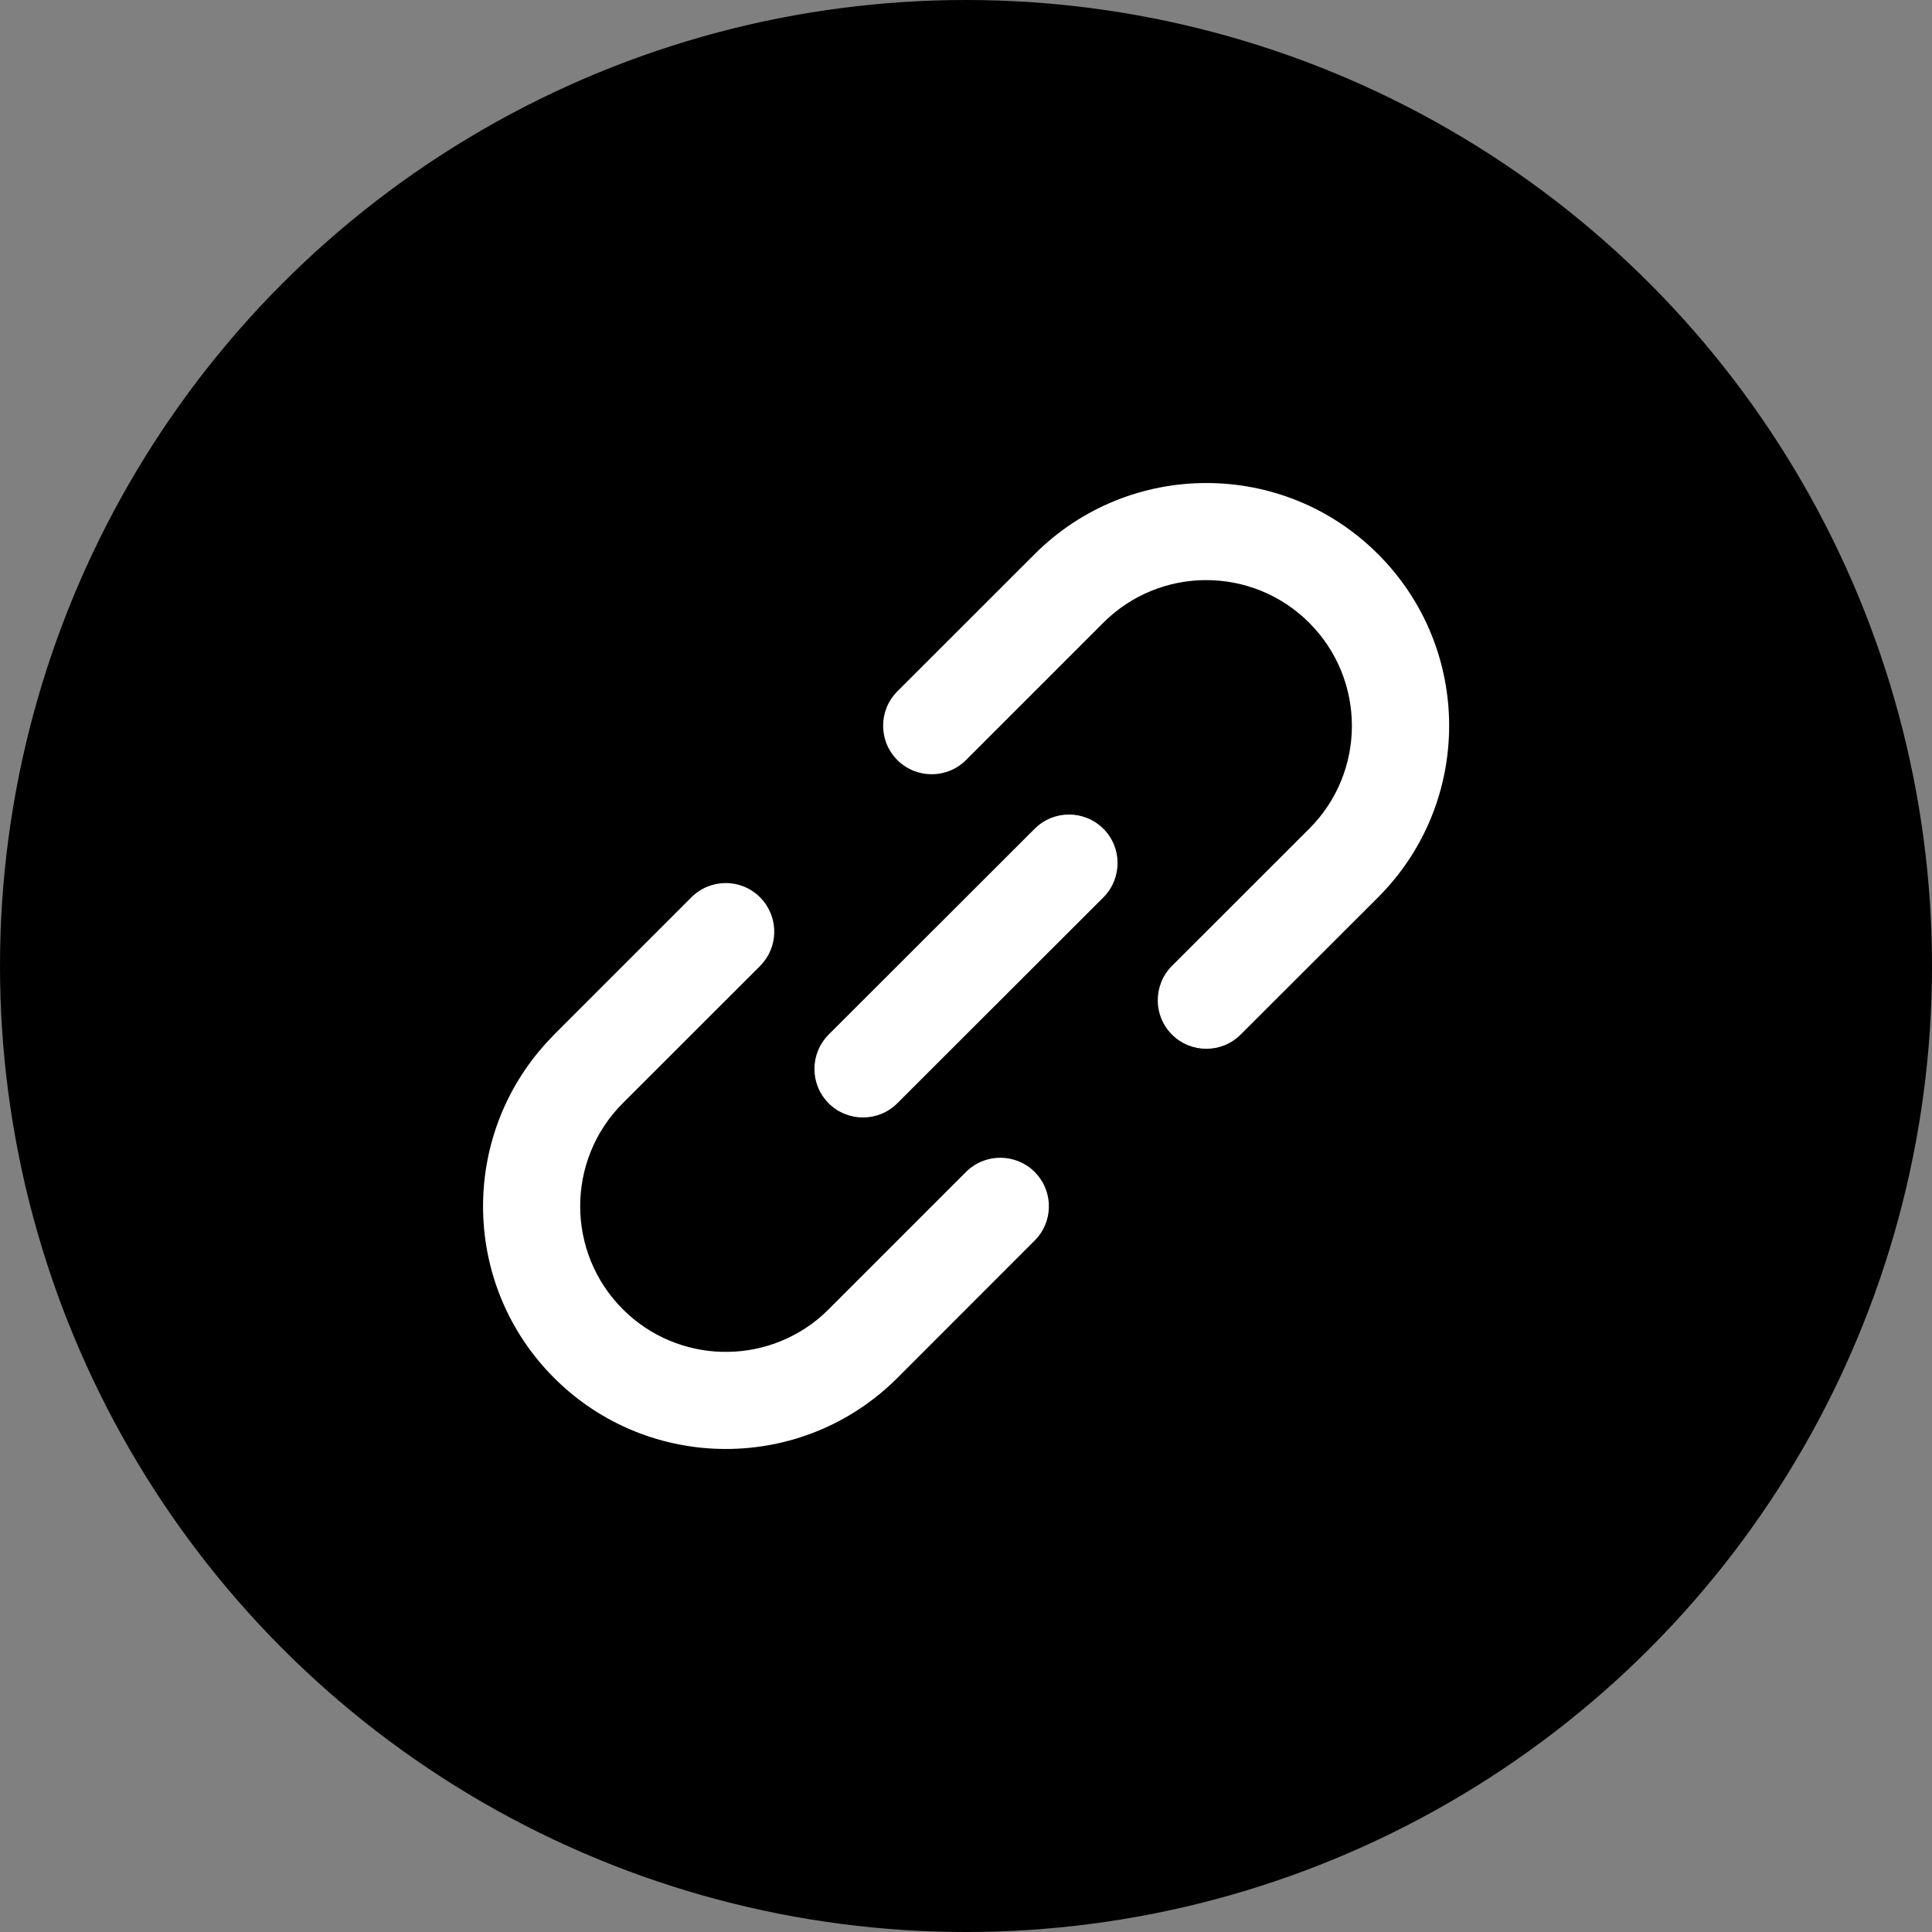 <svg width="20" height="20" viewBox="0 0 20 20" fill="none" xmlns="http://www.w3.org/2000/svg">
    <rect x="0" y="0" width="20" height="20" fill="#808080" stroke="none"/>
    <circle cx="10" cy="10" r="10" fill="currentColor"/>
    <path fill-rule="evenodd" clip-rule="evenodd" d="M5.736 10.71L7.157 9.289c.197-.197.515-.197.711 0 .182.182.195.47.039.667l-.039.044L6.447 11.42c-.588.589-.588 1.544 0 2.133.568.568 1.476.588 2.068.061l.064-.061L10 12.132c.196-.196.514-.196.711 0 .182.182.195.47.039.667l-.039.043-1.421 1.422c-.981.981-2.572.981-3.554 0-.955-.955-.98-2.488-.075-3.474L5.736 10.71ZM10.711 5.736c.982-.981 2.573-.981 3.554 0 .982.981.982 2.572 0 3.554L12.843 10.71c-.196.196-.514.196-.711 0-.196-.196-.196-.514 0-.711L13.553 8.579c.589-.588.589-1.543 0-2.132-.589-.589-1.543-.589-2.132 0L10 7.868c-.196.196-.514.196-.711 0-.196-.196-.196-.514 0-.711L10.711 5.736ZM10.711 8.579c.196-.196.514-.196.711 0 .196.196.196.514 0 .711L9.289 11.421c-.196.196-.514.196-.711 0-.196-.196-.196-.514 0-.711L10.711 8.579Z" fill="white"/>
</svg>
